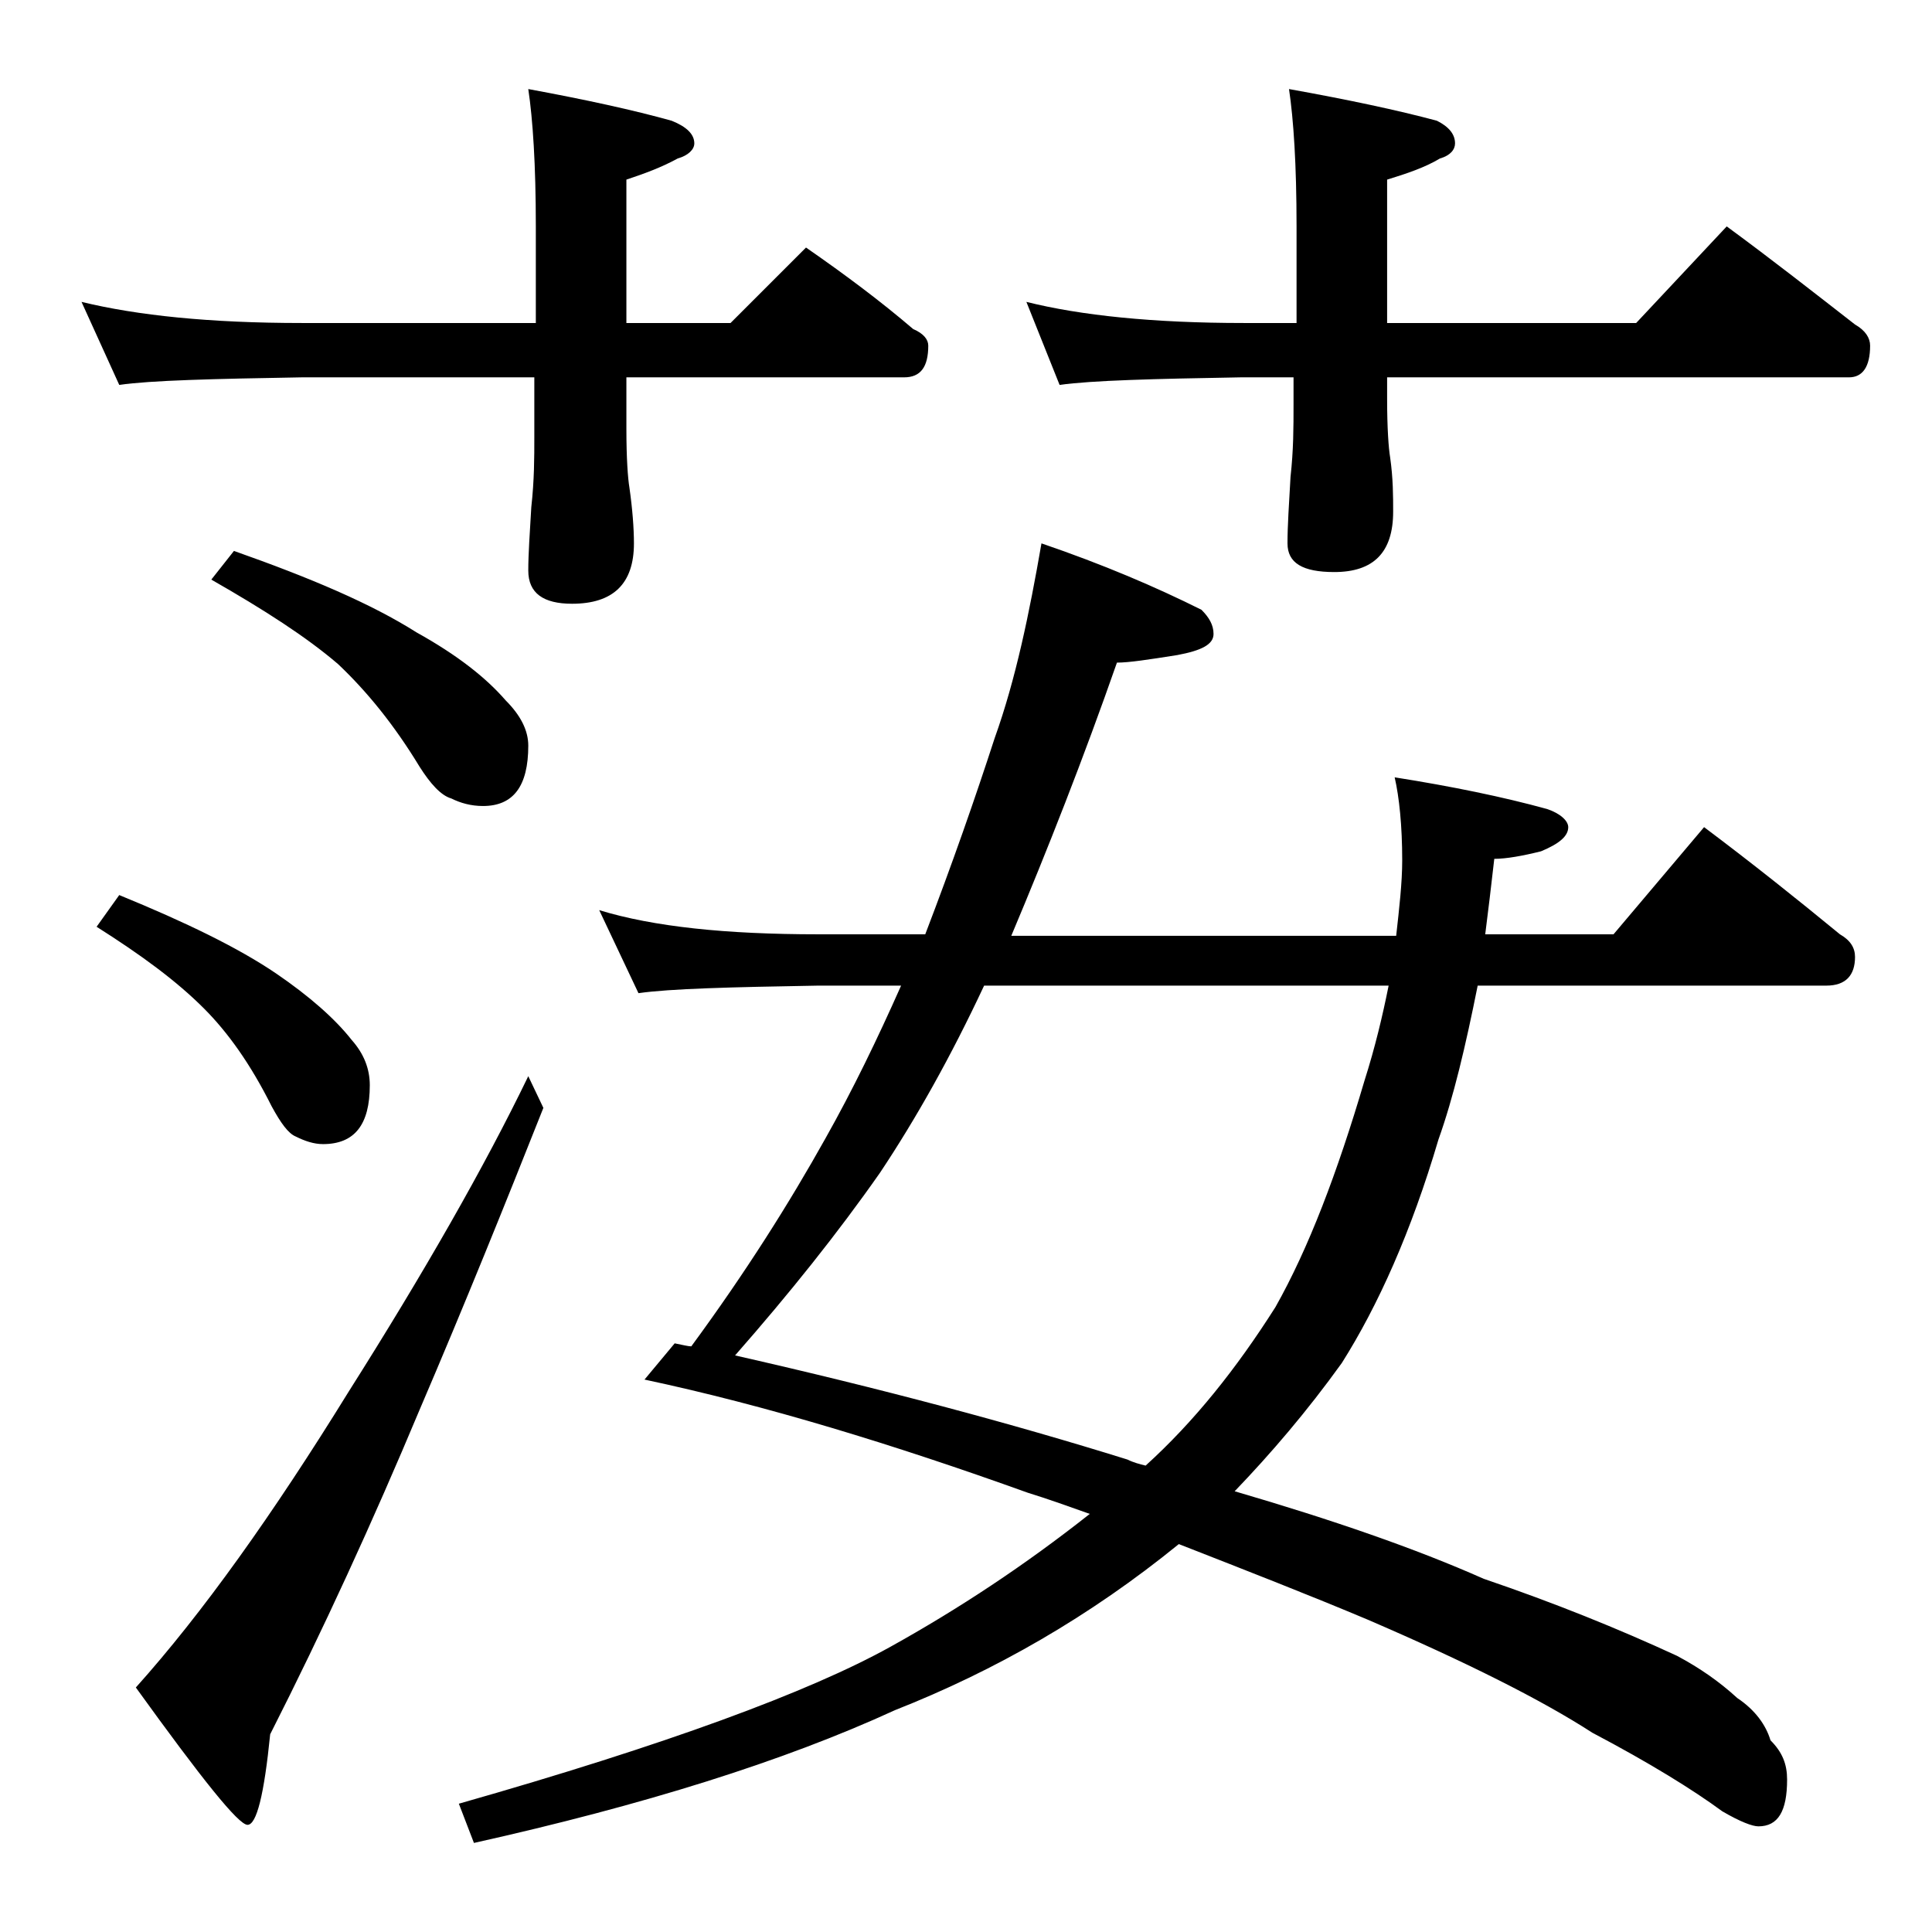 <?xml version="1.0" encoding="utf-8"?>
<!-- Generator: Adobe Illustrator 18.0.0, SVG Export Plug-In . SVG Version: 6.00 Build 0)  -->
<!DOCTYPE svg PUBLIC "-//W3C//DTD SVG 1.1//EN" "http://www.w3.org/Graphics/SVG/1.1/DTD/svg11.dtd">
<svg version="1.1" id="Layer_1" xmlns="http://www.w3.org/2000/svg" xmlns:xlink="http://www.w3.org/1999/xlink" x="0px" y="0px"
	 viewBox="0 0 128 128" enable-background="new 0 0 128 128" xml:space="preserve">
<path d="M5.4,20c3.7,0.9,8.5,1.4,14.6,1.4h15.5V15c0-4.1-0.2-7.1-0.5-9.1c3.8,0.7,7,1.4,9.5,2.1c1,0.4,1.5,0.9,1.5,1.5
	c0,0.4-0.4,0.8-1.1,1c-1.1,0.6-2.2,1-3.4,1.4v9.5h6.9l5-5c2.6,1.8,5,3.6,7.1,5.4c0.7,0.3,1,0.7,1,1.1c0,1.4-0.5,2.1-1.6,2.1H41.5
	v3.4c0,2,0.1,3.3,0.2,3.9C41.9,33.7,42,35,42,36c0,2.7-1.4,4-4.1,4C36,40,35,39.3,35,37.8c0-1.1,0.1-2.5,0.2-4.2
	c0.2-1.8,0.2-3.3,0.2-4.6v-4H20c-5.9,0.1-10,0.2-12.1,0.5L5.4,20z M7.9,59.3c4.4,1.8,7.9,3.5,10.4,5.2c2.2,1.5,3.9,3,5,4.4
	c0.8,0.9,1.2,1.9,1.2,3c0,2.6-1,3.9-3.1,3.9c-0.6,0-1.2-0.2-1.8-0.5c-0.5-0.2-1-0.9-1.6-2c-1.4-2.8-2.9-4.9-4.5-6.5
	c-1.8-1.8-4.1-3.5-7.1-5.4L7.9,59.3z M35,71.3l1,2.1c-2.5,6.3-5.2,13-8.2,20c-3.1,7.4-6.4,14.6-9.9,21.5c-0.4,4-0.9,6-1.5,6
	c-0.6,0-3-3-7.4-9.1c4.4-4.9,9.1-11.5,14.1-19.6C28.1,84.3,32.1,77.3,35,71.3z M15.5,36.5c5.1,1.8,9.1,3.5,12.1,5.4
	c2.7,1.5,4.6,3,5.9,4.5c1,1,1.5,2,1.5,3c0,2.7-1,4-3,4c-0.8,0-1.5-0.2-2.1-0.5c-0.7-0.2-1.4-1-2.1-2.1c-1.7-2.8-3.5-5-5.4-6.8
	c-2.1-1.8-4.9-3.6-8.4-5.6L15.5,36.5z M69,36c4.1,1.4,7.6,2.9,10.6,4.4c0.5,0.5,0.8,1,0.8,1.6c0,0.7-0.8,1.1-2.4,1.4
	c-1.9,0.3-3.2,0.5-4,0.5c-2.2,6.3-4.6,12.4-7,18.1h25.5c0.2-1.8,0.4-3.5,0.4-5c0-2.3-0.2-4.2-0.5-5.5c3.8,0.6,7.2,1.3,10.1,2.1
	c0.9,0.3,1.4,0.8,1.4,1.2c0,0.6-0.6,1.1-1.8,1.6c-1.2,0.3-2.3,0.5-3.1,0.5c-0.2,1.8-0.4,3.4-0.6,5h8.5l6-7.1c3.2,2.4,6.2,4.8,9,7.1
	c0.7,0.4,1,0.9,1,1.5c0,1.2-0.6,1.9-1.9,1.9H97.9c-0.8,4-1.6,7.4-2.6,10.2c-1.8,6.1-4,11-6.4,14.8c-2.3,3.2-4.7,6-7.1,8.5
	c6.5,1.9,12,3.8,16.5,5.8c4.7,1.6,8.9,3.3,12.8,5.1c1.5,0.8,2.8,1.7,4,2.8c1.2,0.8,1.9,1.8,2.2,2.8c0.8,0.8,1.1,1.6,1.1,2.6
	c0,2.1-0.6,3.1-1.9,3.1c-0.4,0-1.2-0.3-2.4-1c-1.9-1.4-4.8-3.2-8.6-5.2c-3.4-2.2-8.4-4.7-14.9-7.5c-3.8-1.6-7.9-3.2-12.5-5
	c-5.9,4.8-12.2,8.4-18.8,11c-7.4,3.4-16.7,6.3-27.9,8.8l-1-2.6c13.7-3.9,23.2-7.4,28.6-10.4c4.5-2.5,8.9-5.4,13.2-8.8
	c-1.4-0.5-2.8-1-4.1-1.4c-8.9-3.2-17.4-5.8-25.4-7.5l2-2.4c0.5,0.1,0.9,0.2,1.1,0.2c3.6-4.9,6.5-9.5,8.9-13.8
	c1.8-3.2,3.4-6.5,5-10.1h-5.5c-5.8,0.1-9.8,0.2-11.9,0.5l-2.6-5.5c3.6,1.1,8.4,1.6,14.5,1.6h7.1c1.8-4.7,3.3-9,4.6-13
	C67.3,45,68.2,40.6,69,36z M92,65.3H65.2c-2.2,4.7-4.5,8.8-6.9,12.4c-2.8,4-6,8-9.6,12.1c9.7,2.2,18.3,4.5,26,6.9
	c0.4,0.2,0.8,0.3,1.2,0.4c3.2-2.9,6-6.4,8.6-10.5c2.2-3.9,4.1-8.9,5.9-15C91.1,69.4,91.6,67.3,92,65.3z M68,20
	c3.6,0.9,8.4,1.4,14.4,1.4h3.5V15c0-4.1-0.2-7.1-0.5-9.1c3.9,0.7,7.2,1.4,9.8,2.1c0.8,0.4,1.2,0.9,1.2,1.5c0,0.4-0.3,0.8-1,1
	c-1,0.6-2.2,1-3.5,1.4v9.5h16.5l6-6.4c3,2.2,5.8,4.4,8.5,6.5c0.7,0.4,1,0.9,1,1.4c0,1.4-0.5,2.1-1.4,2.1H91.9v1.4
	c0,2,0.1,3.3,0.2,3.9c0.2,1.4,0.2,2.6,0.2,3.6c0,2.7-1.3,4-3.9,4c-2.1,0-3.1-0.6-3.1-1.9c0-1.2,0.1-2.6,0.2-4.4
	c0.2-1.8,0.2-3.3,0.2-4.8V25h-3.5c-5.8,0.1-9.8,0.2-12,0.5L68,20z"/>
</svg>
